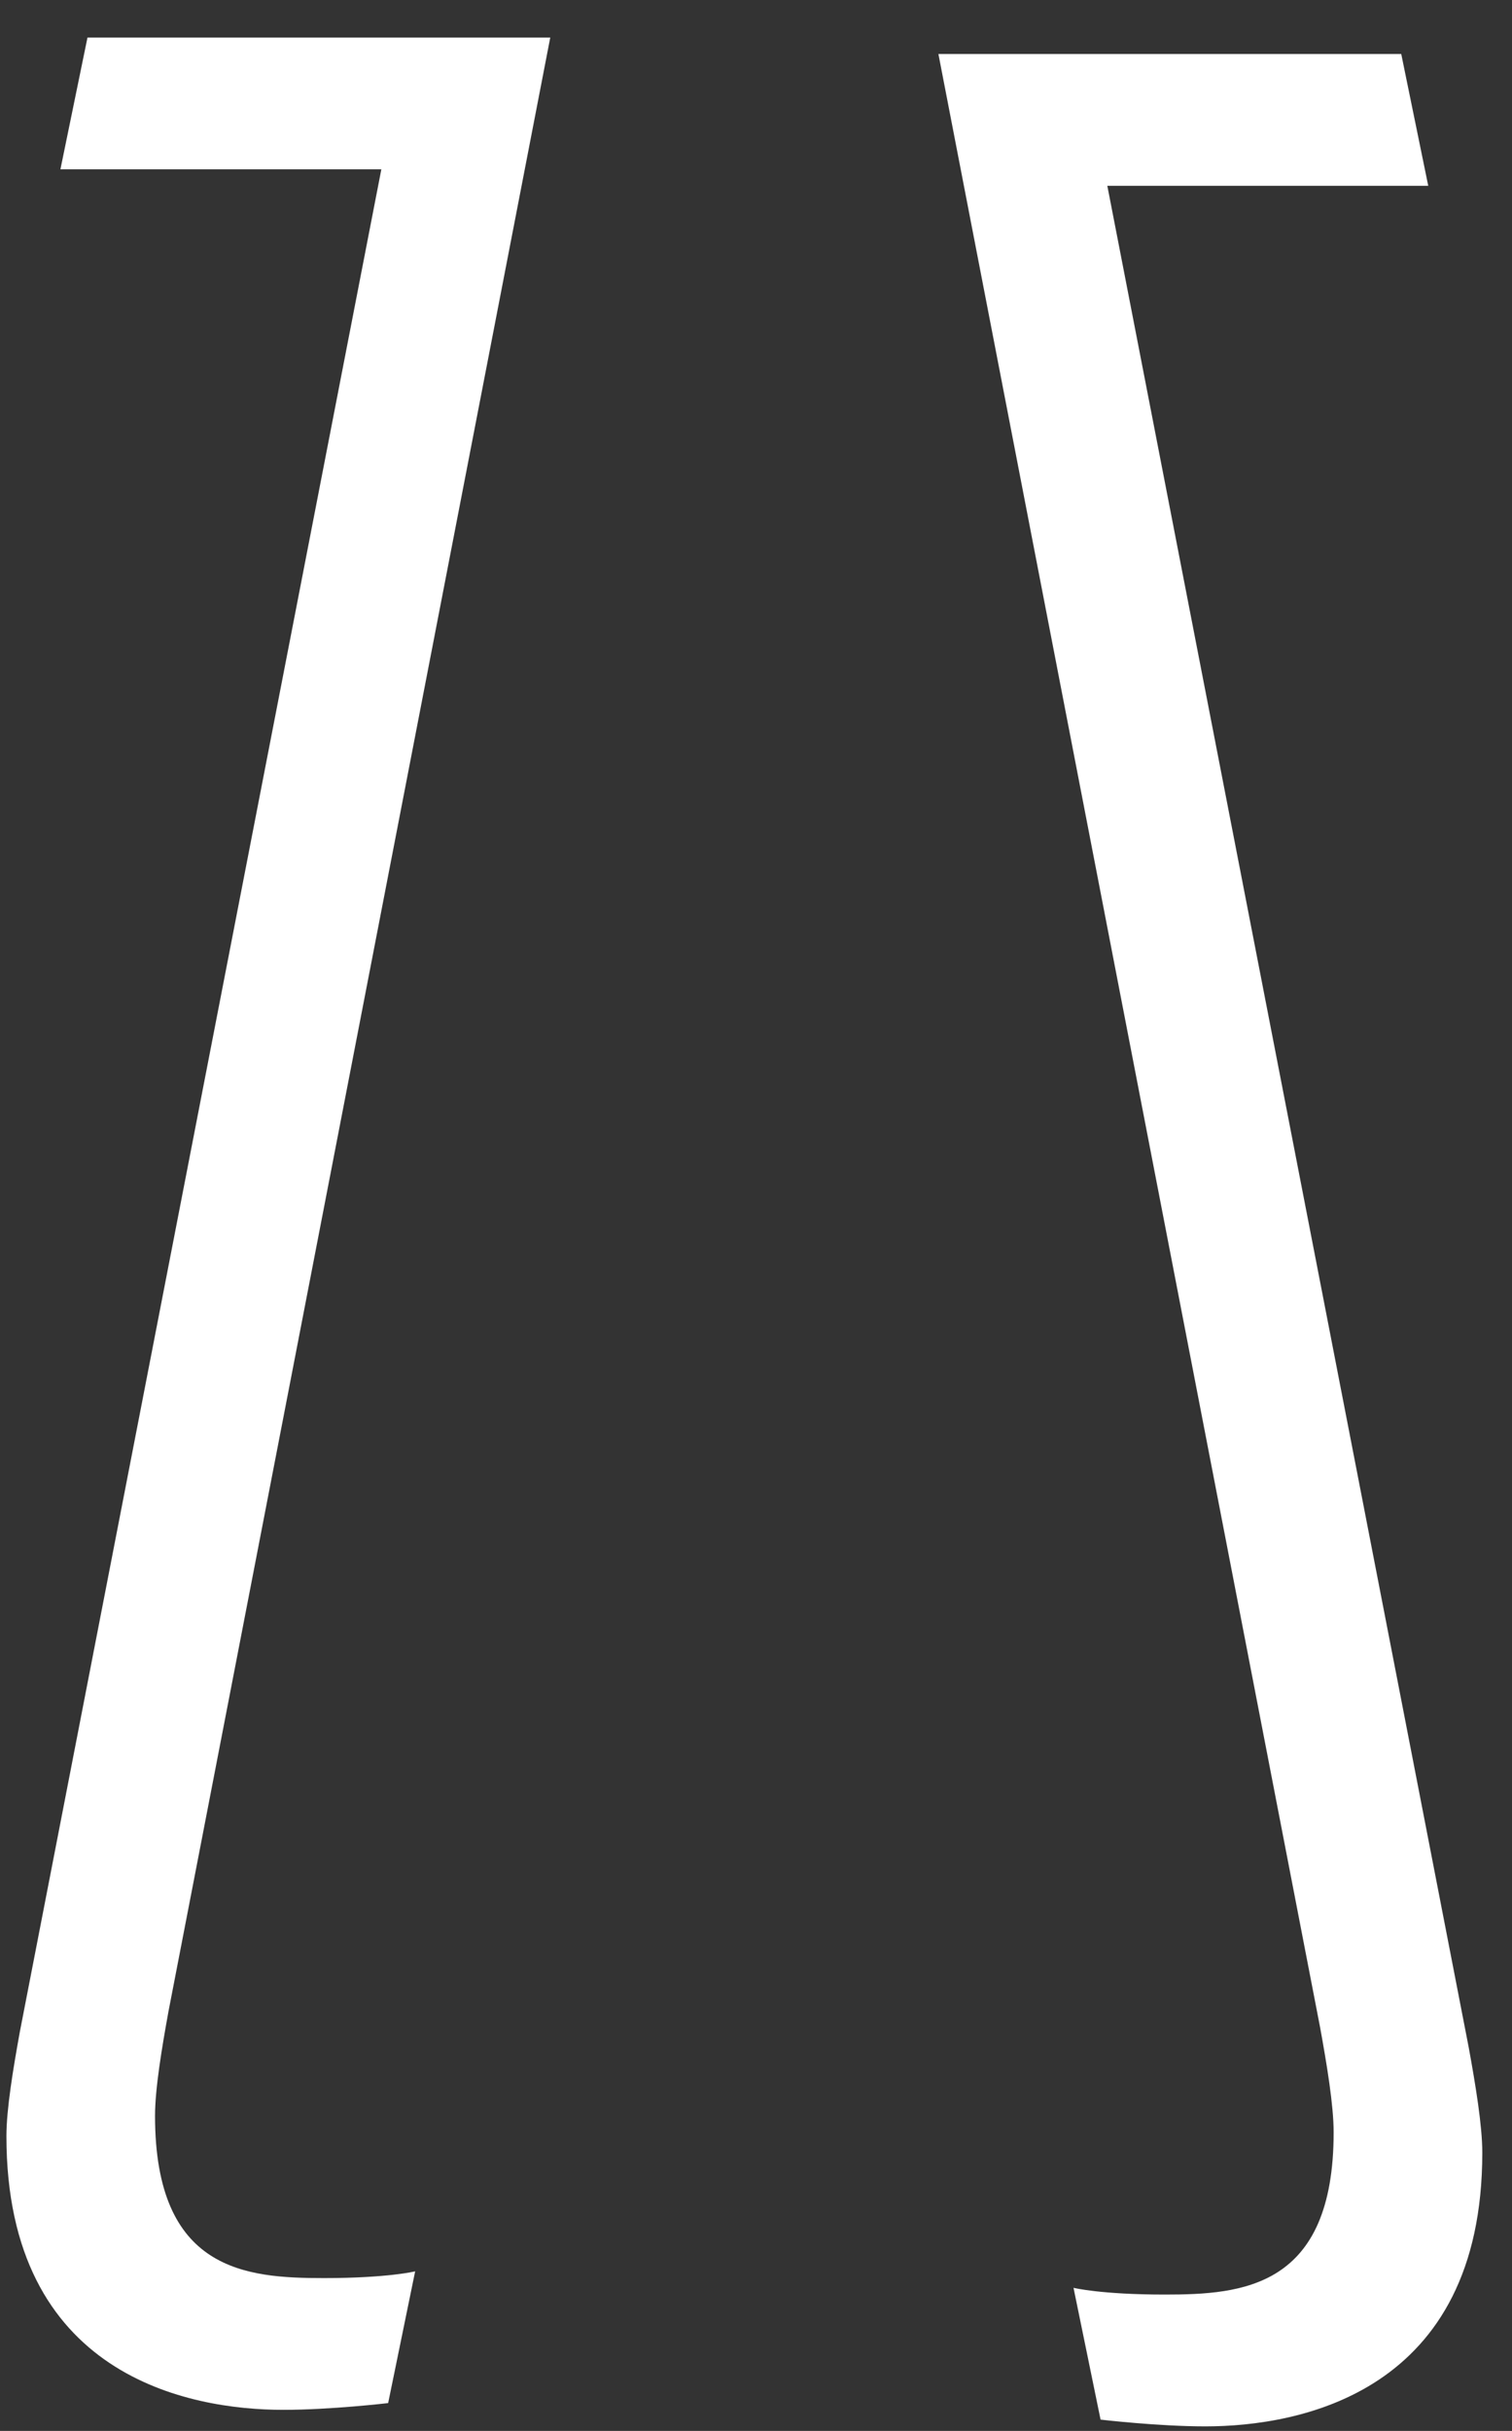 <?xml version="1.0" encoding="UTF-8" standalone="no"?>
<svg width="28px" height="45px" viewBox="0 0 28 45" version="1.1" xmlns="http://www.w3.org/2000/svg" xmlns:xlink="http://www.w3.org/1999/xlink">
    <rect x="0" y="0" width="28" height="45" fill="#333333" stroke="none"/>
    <!-- Generator: Sketch 3.8.3 (29802) - http://www.bohemiancoding.com/sketch -->
    <title>logo-white</title>
    <desc>Created with Sketch.</desc>
    <defs></defs>
    <g id="Page-1" stroke="none" stroke-width="1" fill="none" fill-rule="evenodd">
        <g id="logo-white" fill="#FFFFFF">
            <g id="Group">
                <path d="M0.119,39.543 C0.119,43.985 3.497,44.61 5.248,44.61 C6.124,44.61 7.188,44.485 7.188,44.485 L7.688,42.046 C7.688,42.046 7.188,42.171 5.999,42.171 C4.56,42.171 2.871,42.046 2.871,39.168 C2.871,38.667 2.996,37.917 3.121,37.229 L10.19,0.695 L1.62,0.695 L1.119,3.134 L7.062,3.134 L0.369,37.604 C0.244,38.292 0.119,39.043 0.119,39.543 L0.119,39.543 Z" id="l"></path>
                <path d="M15,39.849 C15,44.29 18.378,44.916 20.13,44.916 C21.006,44.916 22.069,44.791 22.069,44.791 L22.57,42.351 C22.57,42.351 22.069,42.476 20.88,42.476 C19.442,42.476 17.753,42.351 17.753,39.473 C17.753,38.973 17.878,38.222 18.003,37.534 L25.072,1 L16.501,1 L16.001,3.44 L21.944,3.44 L15.25,37.909 C15.125,38.597 15,39.348 15,39.849 L15,39.849 Z" id="l" transform="translate(21.225, 22.958) scale(-1, 1) translate(-21.225, -22.958) "></path>
            </g>
        </g>
    </g>
</svg>